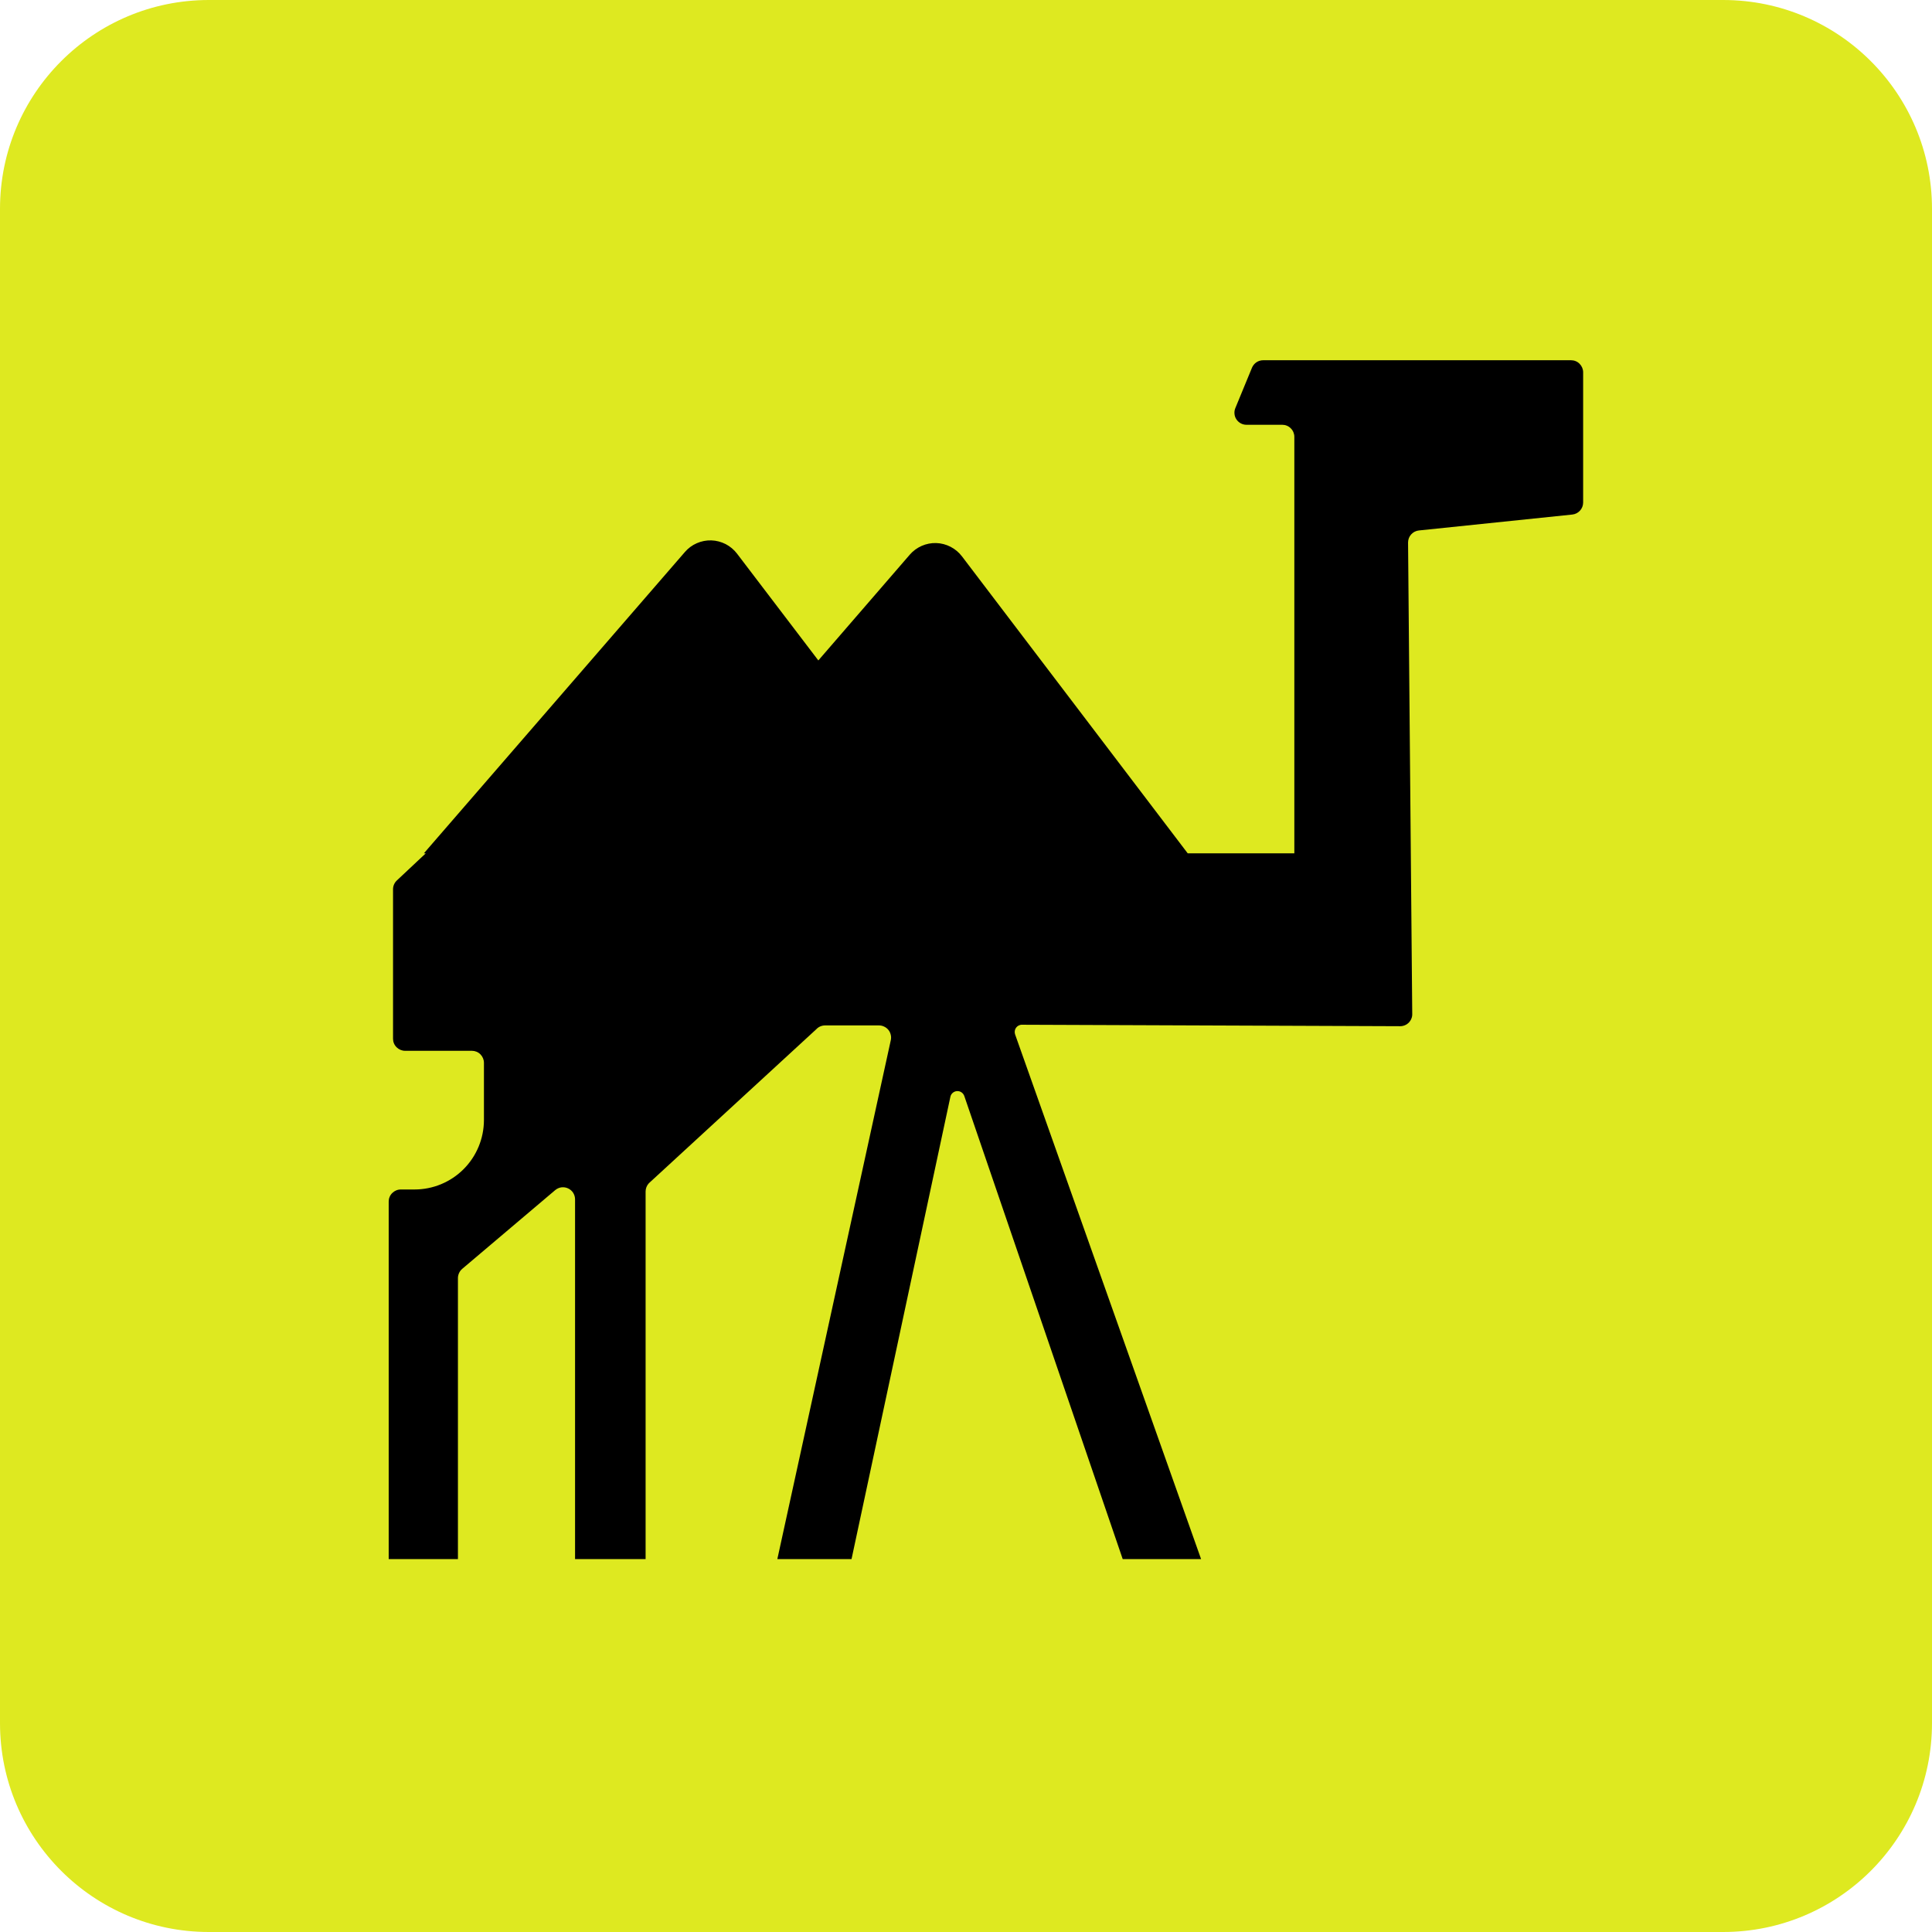 <svg width="37" height="37" viewBox="0 0 37 37" fill="none" xmlns="http://www.w3.org/2000/svg">
<path d="M0 4C0 1.791 1.791 0 4 0H33C35.209 0 37 1.791 37 4V33C37 35.209 35.209 37 33 37H4C1.791 37 0 35.209 0 33V4Z" fill="#DEE920"/>
<path d="M23.977 7.042L23.658 7.816C23.643 7.852 23.638 7.89 23.642 7.927C23.645 7.965 23.658 8.001 23.68 8.033C23.701 8.064 23.729 8.09 23.763 8.108C23.796 8.126 23.834 8.135 23.871 8.135H24.557C24.618 8.135 24.677 8.159 24.72 8.203C24.764 8.246 24.788 8.305 24.788 8.366V16.342H22.746L18.422 10.654C18.364 10.578 18.29 10.516 18.205 10.472C18.12 10.428 18.026 10.403 17.93 10.4C17.835 10.397 17.739 10.416 17.652 10.454C17.564 10.493 17.486 10.55 17.423 10.623L15.672 12.648L14.115 10.603C14.057 10.527 13.982 10.464 13.897 10.42C13.812 10.377 13.719 10.352 13.623 10.349C13.527 10.346 13.432 10.365 13.345 10.403C13.257 10.441 13.179 10.499 13.117 10.571L8.118 16.342H8.154L7.6 16.862C7.577 16.884 7.558 16.91 7.546 16.939C7.533 16.968 7.527 16.999 7.527 17.03V19.893C7.527 19.954 7.551 20.013 7.595 20.056C7.638 20.099 7.697 20.124 7.758 20.124H9.037C9.098 20.124 9.157 20.148 9.2 20.191C9.243 20.235 9.268 20.293 9.268 20.354V21.452C9.267 21.804 9.127 22.142 8.878 22.391C8.629 22.64 8.291 22.78 7.939 22.78H7.675C7.614 22.78 7.555 22.805 7.512 22.848C7.468 22.891 7.444 22.95 7.444 23.011V29.858H8.77V24.476C8.77 24.443 8.778 24.409 8.792 24.379C8.806 24.349 8.826 24.322 8.852 24.3L10.633 22.792C10.667 22.764 10.708 22.745 10.751 22.739C10.795 22.734 10.839 22.74 10.879 22.759C10.919 22.777 10.953 22.807 10.977 22.844C11 22.881 11.013 22.924 11.013 22.968V29.858H12.364V22.819C12.364 22.761 12.386 22.704 12.426 22.661L15.633 19.711C15.654 19.688 15.68 19.67 15.709 19.657C15.738 19.645 15.769 19.638 15.801 19.638H16.835C16.869 19.638 16.903 19.646 16.933 19.661C16.964 19.675 16.992 19.697 17.013 19.723C17.035 19.75 17.05 19.781 17.058 19.814C17.067 19.847 17.067 19.882 17.061 19.915L14.887 29.858H16.308L18.201 21.005C18.207 20.975 18.223 20.949 18.246 20.929C18.269 20.909 18.298 20.898 18.328 20.896C18.358 20.894 18.388 20.902 18.413 20.919C18.438 20.936 18.457 20.961 18.467 20.989L21.501 29.858H23.002L19.44 19.809C19.433 19.788 19.431 19.766 19.434 19.744C19.437 19.722 19.445 19.701 19.458 19.683C19.471 19.665 19.488 19.65 19.508 19.64C19.528 19.63 19.55 19.624 19.572 19.625L26.816 19.653C26.846 19.653 26.876 19.647 26.904 19.635C26.933 19.624 26.958 19.606 26.98 19.585C27.001 19.563 27.018 19.537 27.029 19.509C27.041 19.481 27.047 19.451 27.046 19.42L26.966 10.39C26.966 10.332 26.987 10.277 27.025 10.235C27.063 10.192 27.116 10.165 27.173 10.159L30.112 9.854C30.169 9.848 30.221 9.821 30.26 9.778C30.298 9.736 30.319 9.68 30.319 9.623V7.13C30.319 7.069 30.294 7.01 30.251 6.967C30.208 6.923 30.149 6.899 30.088 6.899H24.191C24.145 6.899 24.1 6.913 24.062 6.938C24.024 6.964 23.995 7 23.977 7.042Z" fill="black"/>
</svg>